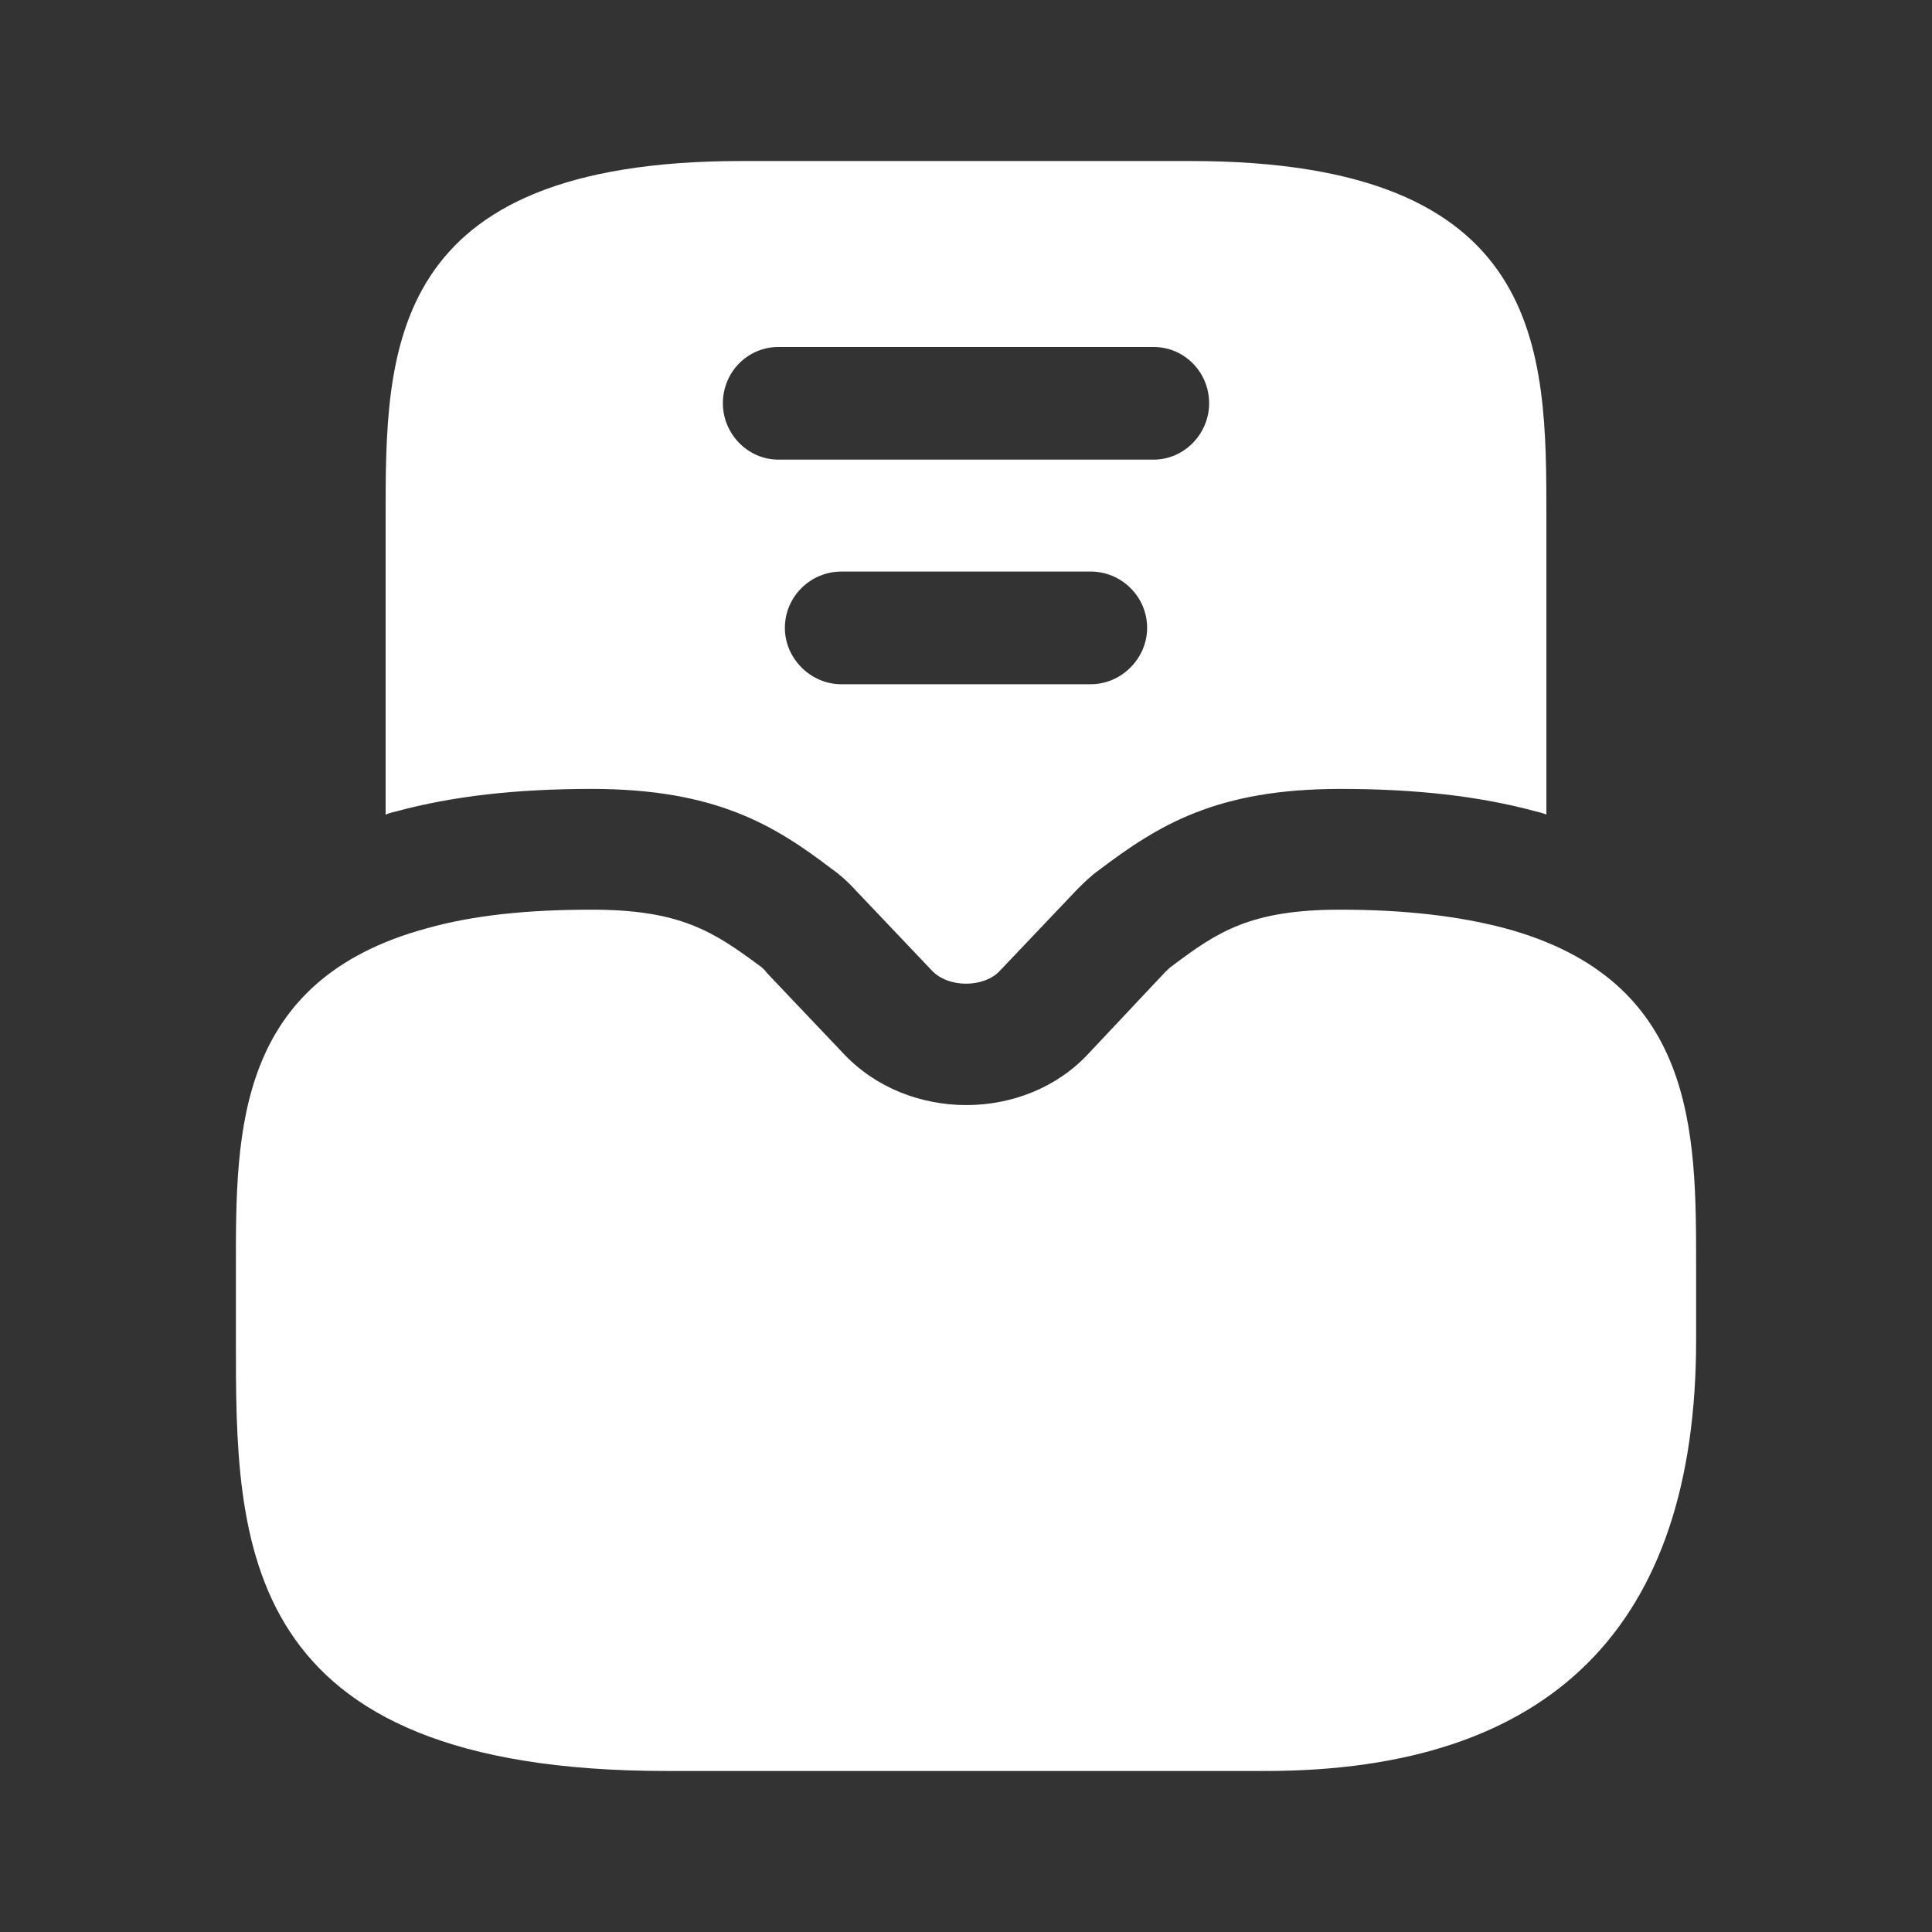 <svg width="32" height="32" viewBox="0 0 32 32" fill="none" xmlns="http://www.w3.org/2000/svg">
<rect x="0" y="0" width="32" height="32" fill="#333333" stroke="none"/>
<path d="M24.92 15.373C24.16 15.173 23.267 15.067 22.2 15.067C20.72 15.067 20.173 15.427 19.413 16C19.373 16.027 19.333 16.067 19.293 16.107L18.027 17.453C16.973 18.587 15.04 18.587 13.973 17.453L12.707 16.12C12.667 16.067 12.627 16.027 12.587 16C11.813 15.427 11.267 15.067 9.8 15.067C8.733 15.067 7.84 15.16 7.08 15.373C3.907 16.227 3.907 18.747 3.907 20.96V22.2C3.907 25.547 3.907 29.333 11.04 29.333H20.96C25.693 29.333 28.093 26.933 28.093 22.2V20.96C28.093 18.747 28.093 16.227 24.92 15.373Z" fill="white"/>
<path d="M19.72 2.667H12.28C6.387 2.667 6.387 5.8 6.387 8.56V13.493C6.44 13.467 6.507 13.453 6.56 13.44C7.493 13.187 8.547 13.067 9.8 13.067C11.853 13.067 12.827 13.667 13.787 14.4C13.92 14.493 14.053 14.613 14.173 14.747L15.427 16.067C15.56 16.213 15.773 16.293 16 16.293C16.227 16.293 16.44 16.213 16.56 16.08L17.84 14.733C17.947 14.627 18.067 14.507 18.2 14.413C19.187 13.667 20.147 13.067 22.2 13.067C23.453 13.067 24.507 13.187 25.44 13.44C25.493 13.453 25.56 13.467 25.613 13.493V8.56C25.613 5.8 25.613 2.667 19.72 2.667ZM18.067 11.333H13.933C13.427 11.333 13 10.907 13 10.4C13 9.88 13.427 9.467 13.933 9.467H18.067C18.573 9.467 19 9.88 19 10.4C19 10.907 18.573 11.333 18.067 11.333ZM19.107 7.613H12.893C12.387 7.613 11.973 7.187 11.973 6.68C11.973 6.16 12.387 5.747 12.893 5.747H19.107C19.613 5.747 20.027 6.16 20.027 6.68C20.027 7.187 19.613 7.613 19.107 7.613Z" fill="white"/>
</svg>
